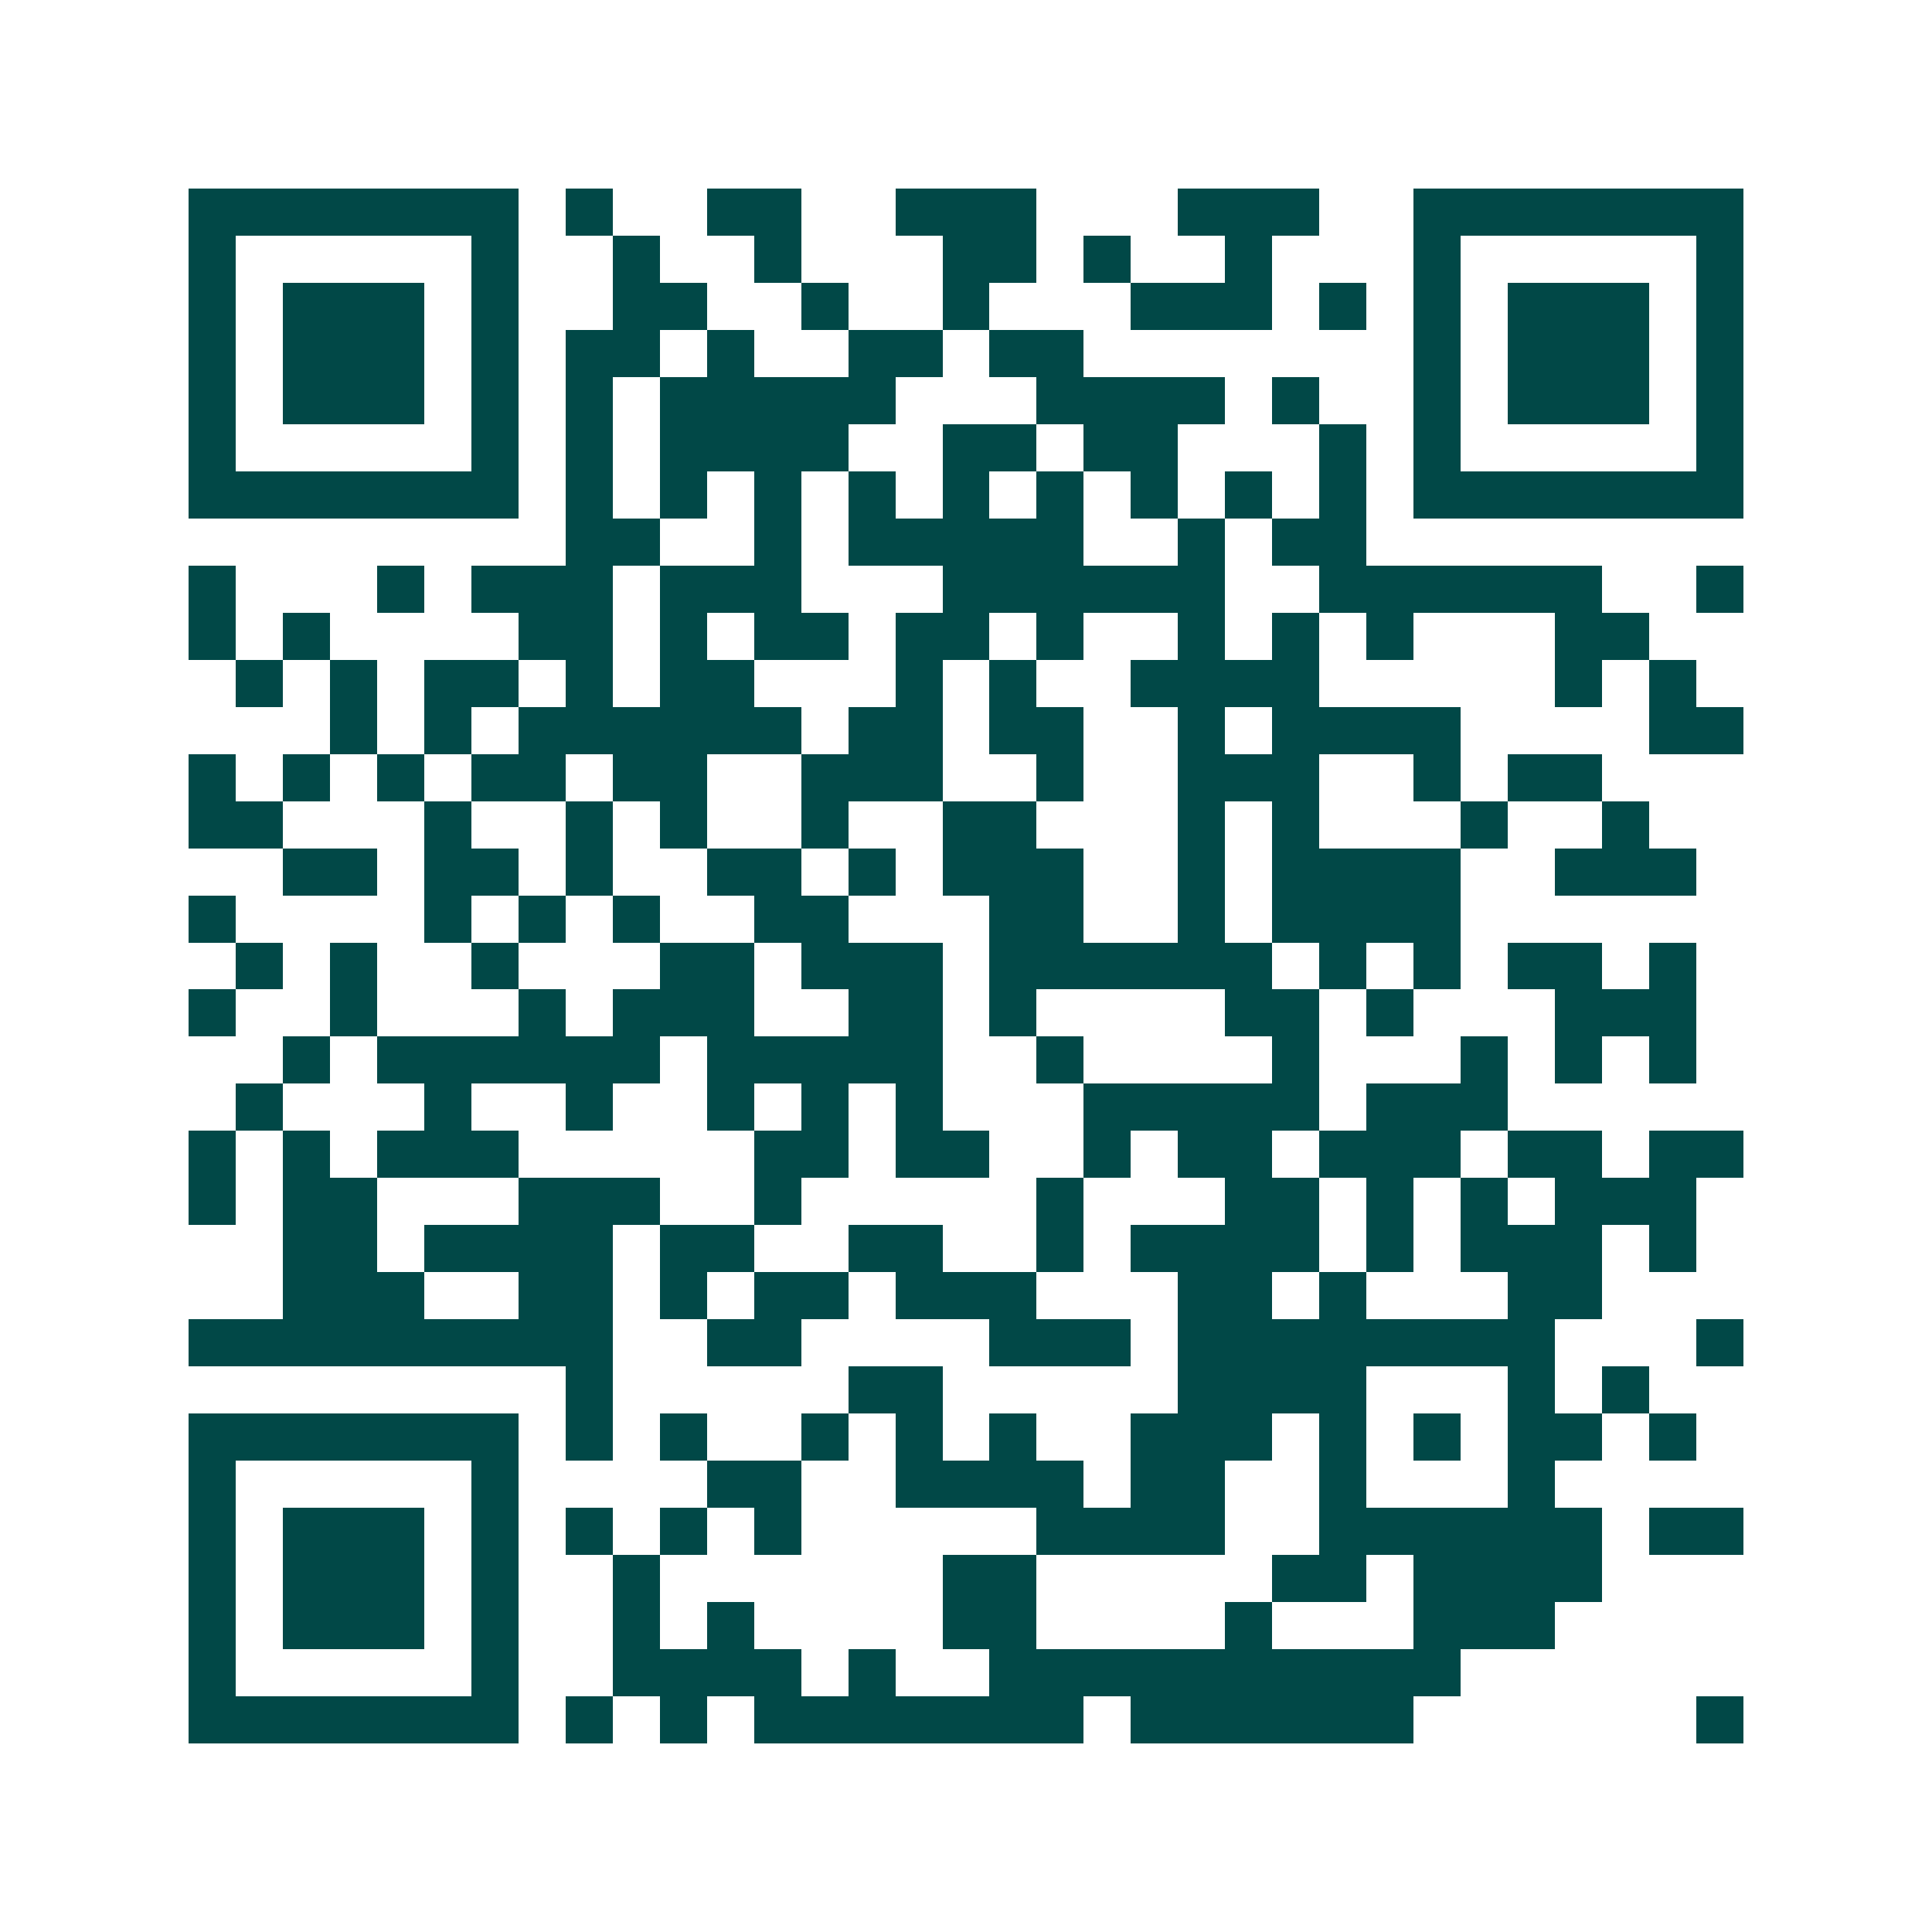 <svg xmlns="http://www.w3.org/2000/svg" width="200" height="200" viewBox="0 0 41 41" shape-rendering="crispEdges"><path fill="#ffffff" d="M0 0h41v41H0z"/><path stroke="#014847" d="M4 4.5h7m1 0h1m2 0h2m2 0h3m3 0h3m2 0h7M4 5.5h1m5 0h1m2 0h1m2 0h1m3 0h2m1 0h1m2 0h1m3 0h1m5 0h1M4 6.5h1m1 0h3m1 0h1m2 0h2m2 0h1m2 0h1m3 0h3m1 0h1m1 0h1m1 0h3m1 0h1M4 7.5h1m1 0h3m1 0h1m1 0h2m1 0h1m2 0h2m1 0h2m7 0h1m1 0h3m1 0h1M4 8.5h1m1 0h3m1 0h1m1 0h1m1 0h5m3 0h4m1 0h1m2 0h1m1 0h3m1 0h1M4 9.5h1m5 0h1m1 0h1m1 0h4m2 0h2m1 0h2m3 0h1m1 0h1m5 0h1M4 10.5h7m1 0h1m1 0h1m1 0h1m1 0h1m1 0h1m1 0h1m1 0h1m1 0h1m1 0h1m1 0h7M12 11.5h2m2 0h1m1 0h5m2 0h1m1 0h2M4 12.5h1m3 0h1m1 0h3m1 0h3m3 0h6m2 0h6m2 0h1M4 13.5h1m1 0h1m4 0h2m1 0h1m1 0h2m1 0h2m1 0h1m2 0h1m1 0h1m1 0h1m3 0h2M5 14.5h1m1 0h1m1 0h2m1 0h1m1 0h2m3 0h1m1 0h1m2 0h4m5 0h1m1 0h1M7 15.5h1m1 0h1m1 0h6m1 0h2m1 0h2m2 0h1m1 0h4m4 0h2M4 16.5h1m1 0h1m1 0h1m1 0h2m1 0h2m2 0h3m2 0h1m2 0h3m2 0h1m1 0h2M4 17.5h2m3 0h1m2 0h1m1 0h1m2 0h1m2 0h2m3 0h1m1 0h1m3 0h1m2 0h1M6 18.5h2m1 0h2m1 0h1m2 0h2m1 0h1m1 0h3m2 0h1m1 0h4m2 0h3M4 19.5h1m4 0h1m1 0h1m1 0h1m2 0h2m3 0h2m2 0h1m1 0h4M5 20.5h1m1 0h1m2 0h1m3 0h2m1 0h3m1 0h6m1 0h1m1 0h1m1 0h2m1 0h1M4 21.5h1m2 0h1m3 0h1m1 0h3m2 0h2m1 0h1m4 0h2m1 0h1m3 0h3M6 22.5h1m1 0h6m1 0h5m2 0h1m4 0h1m3 0h1m1 0h1m1 0h1M5 23.5h1m3 0h1m2 0h1m2 0h1m1 0h1m1 0h1m3 0h5m1 0h3M4 24.5h1m1 0h1m1 0h3m5 0h2m1 0h2m2 0h1m1 0h2m1 0h3m1 0h2m1 0h2M4 25.5h1m1 0h2m3 0h3m2 0h1m5 0h1m3 0h2m1 0h1m1 0h1m1 0h3M6 26.5h2m1 0h4m1 0h2m2 0h2m2 0h1m1 0h4m1 0h1m1 0h3m1 0h1M6 27.5h3m2 0h2m1 0h1m1 0h2m1 0h3m3 0h2m1 0h1m3 0h2M4 28.5h9m2 0h2m4 0h3m1 0h8m3 0h1M12 29.5h1m5 0h2m5 0h4m3 0h1m1 0h1M4 30.5h7m1 0h1m1 0h1m2 0h1m1 0h1m1 0h1m2 0h3m1 0h1m1 0h1m1 0h2m1 0h1M4 31.5h1m5 0h1m4 0h2m2 0h4m1 0h2m2 0h1m3 0h1M4 32.5h1m1 0h3m1 0h1m1 0h1m1 0h1m1 0h1m5 0h4m2 0h6m1 0h2M4 33.5h1m1 0h3m1 0h1m2 0h1m6 0h2m5 0h2m1 0h4M4 34.5h1m1 0h3m1 0h1m2 0h1m1 0h1m4 0h2m4 0h1m3 0h3M4 35.5h1m5 0h1m2 0h4m1 0h1m2 0h10M4 36.5h7m1 0h1m1 0h1m1 0h7m1 0h6m6 0h1"/></svg>
